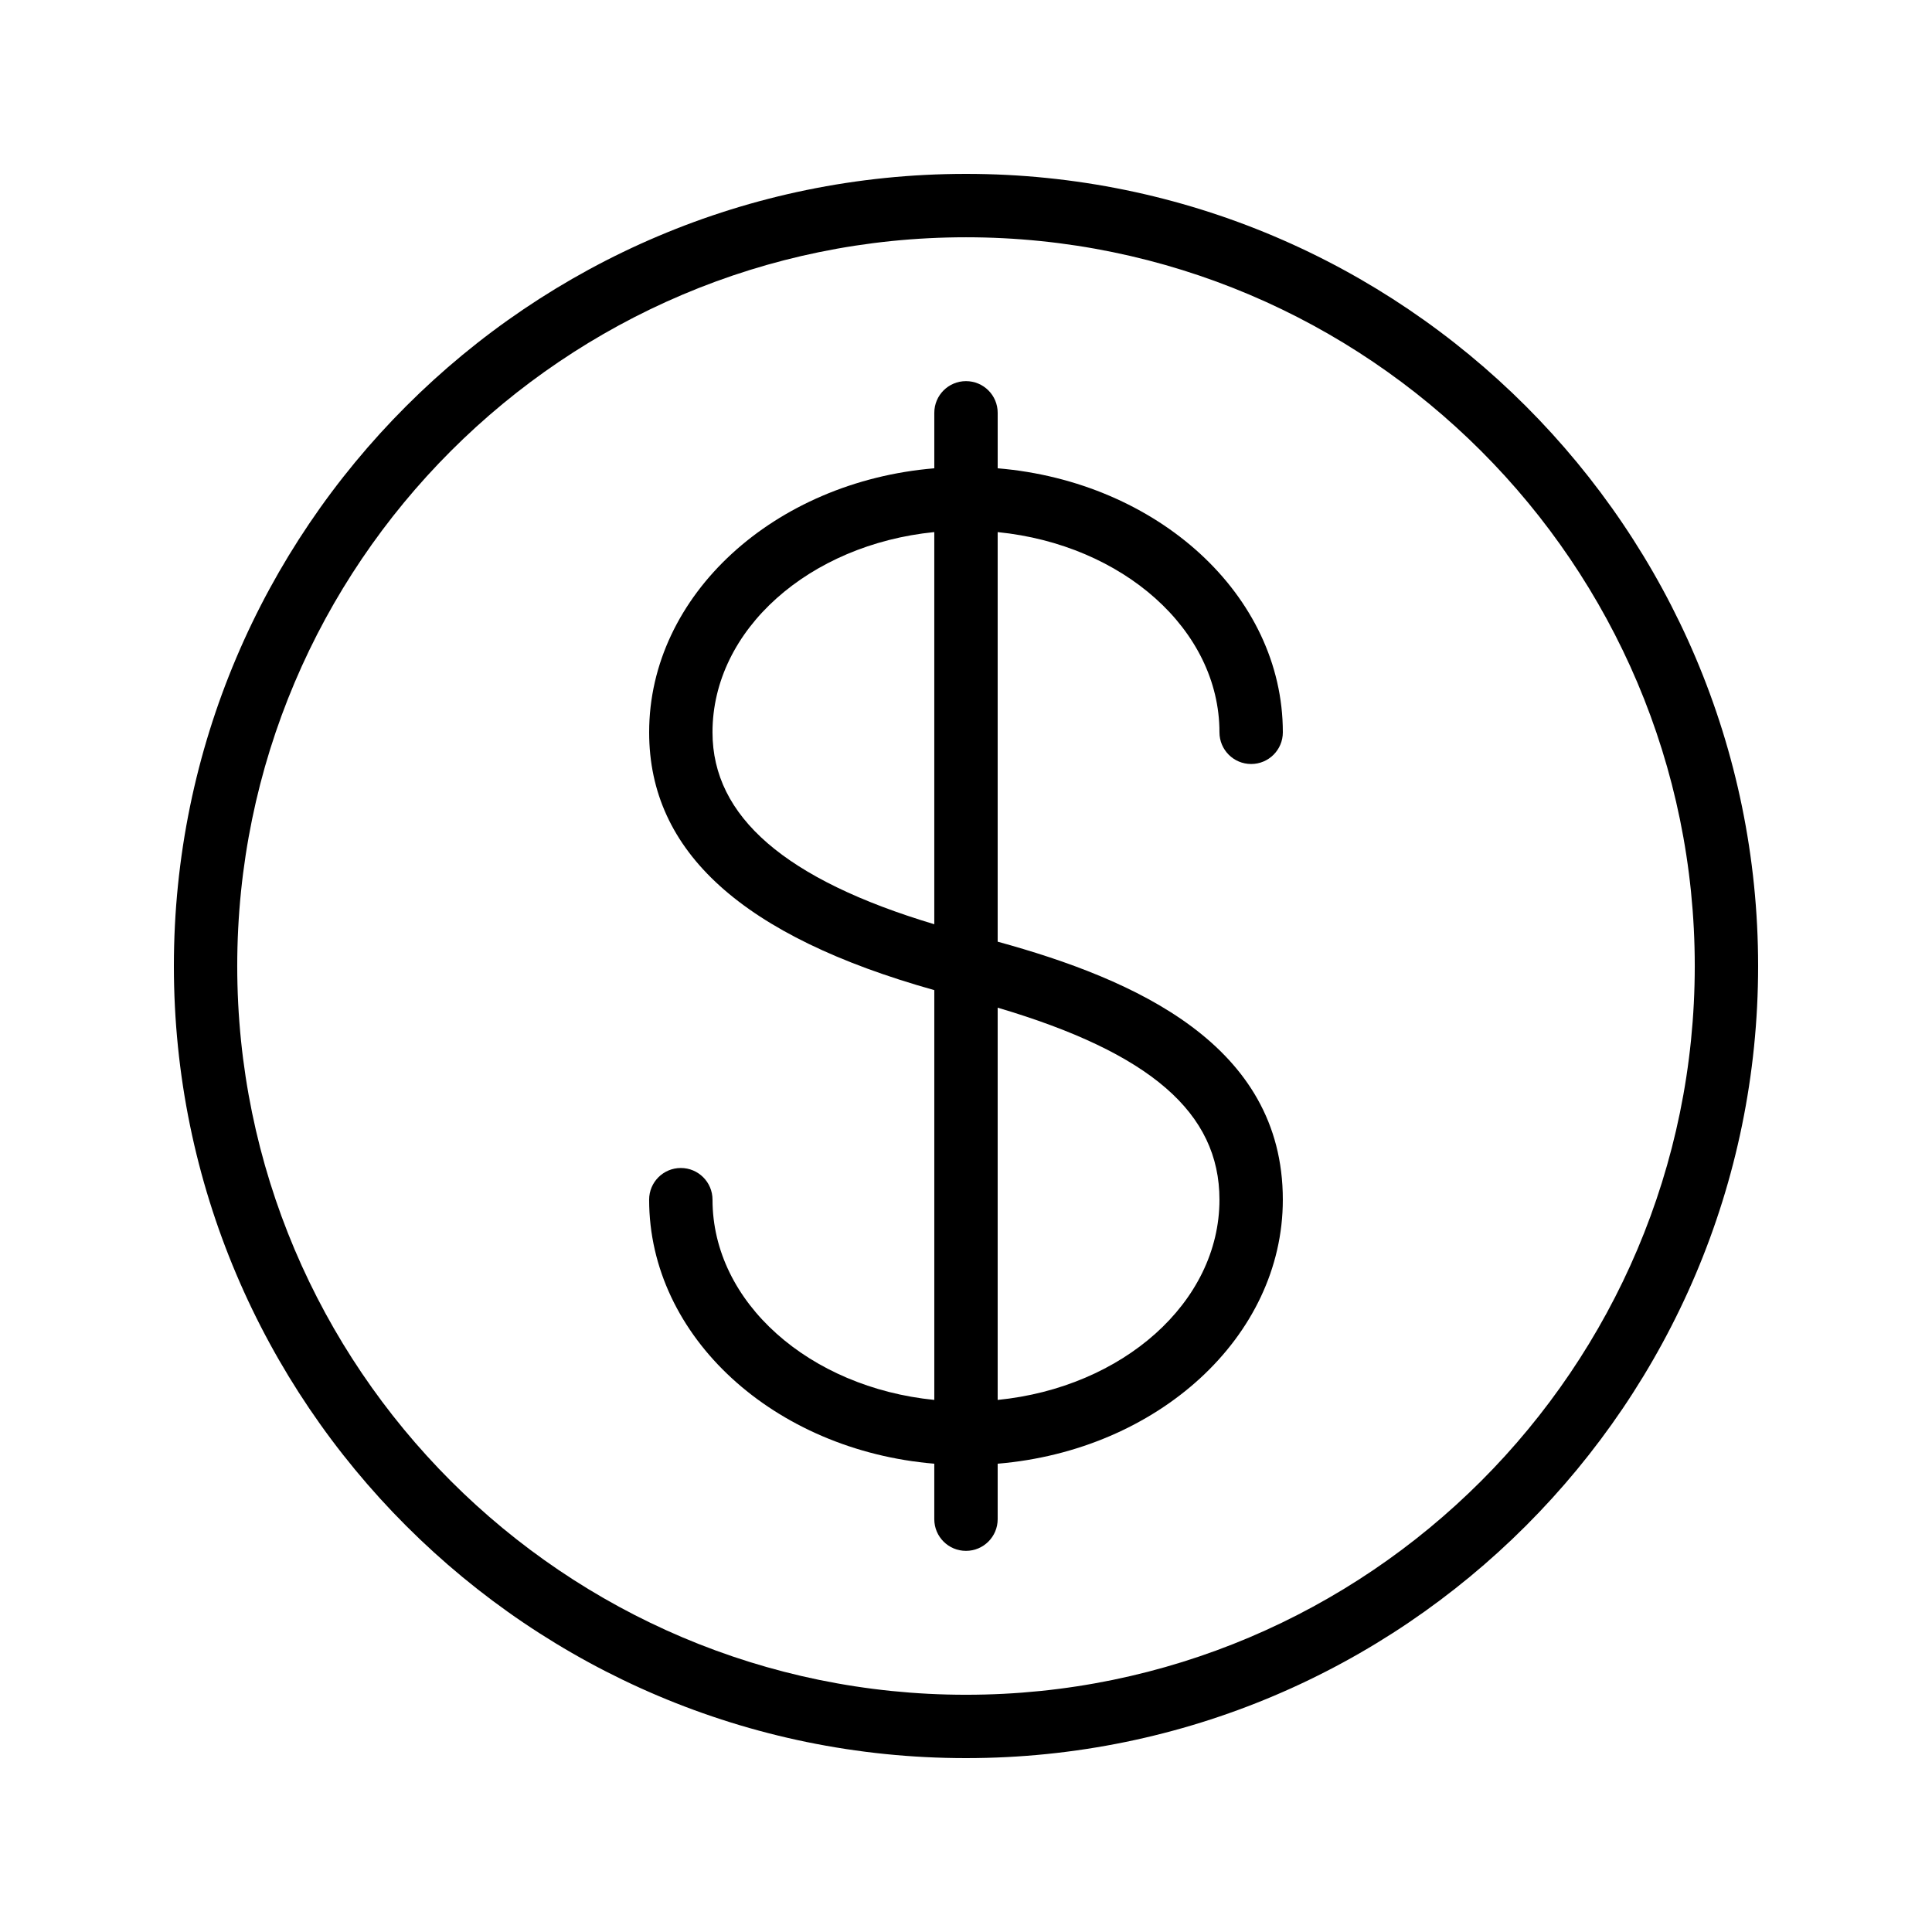 <?xml version="1.0" encoding="UTF-8"?>
<!-- Uploaded to: SVG Find, www.svgrepo.com, Generator: SVG Find Mixer Tools -->
<svg fill="#000000" width="800px" height="800px" version="1.1" viewBox="144 144 512 512" xmlns="http://www.w3.org/2000/svg">
 <g>
  <path d="m400 190.08c-115.75 0-209.92 94.168-209.92 209.92 0 115.75 94.168 209.92 209.92 209.92 115.75 0 209.92-94.168 209.92-209.92-0.004-115.75-94.172-209.92-209.92-209.92zm0 403.05c-106.5 0-193.13-86.633-193.13-193.12 0-106.5 86.633-193.13 193.13-193.13 106.49 0 193.13 86.633 193.13 193.13-0.004 106.49-86.637 193.12-193.13 193.12z"/>
  <path d="m467.17 338.07c0 4.641 3.754 8.398 8.398 8.398 4.641 0 8.398-3.754 8.398-8.398 0-36.402-33.203-66.426-75.57-69.969v-14.699c0-4.641-3.754-8.398-8.398-8.398-4.641 0-8.398 3.754-8.398 8.398v14.699c-42.371 3.539-75.57 33.562-75.57 69.969 0 31.703 24.785 54.074 75.57 68.324v108.6c-33.082-3.309-58.777-25.816-58.777-53.066 0-4.641-3.754-8.398-8.398-8.398-4.641 0-8.398 3.754-8.398 8.398 0 36.402 33.203 66.426 75.57 69.969v14.699c0 4.641 3.754 8.398 8.398 8.398 4.641 0 8.398-3.754 8.398-8.398v-14.699c42.371-3.539 75.57-33.562 75.57-69.969 0-41.094-39.09-58.348-75.57-68.375v-108.54c33.082 3.309 58.777 25.816 58.777 53.062zm-134.35 0c0-27.25 25.695-49.758 58.777-53.066v103.93c-39.484-11.836-58.777-28.52-58.777-50.859zm134.35 123.86c0 27.25-25.695 49.758-58.777 53.066v-103.95c40.508 11.98 58.777 27.879 58.777 50.883z"/>
 </g>
</svg>